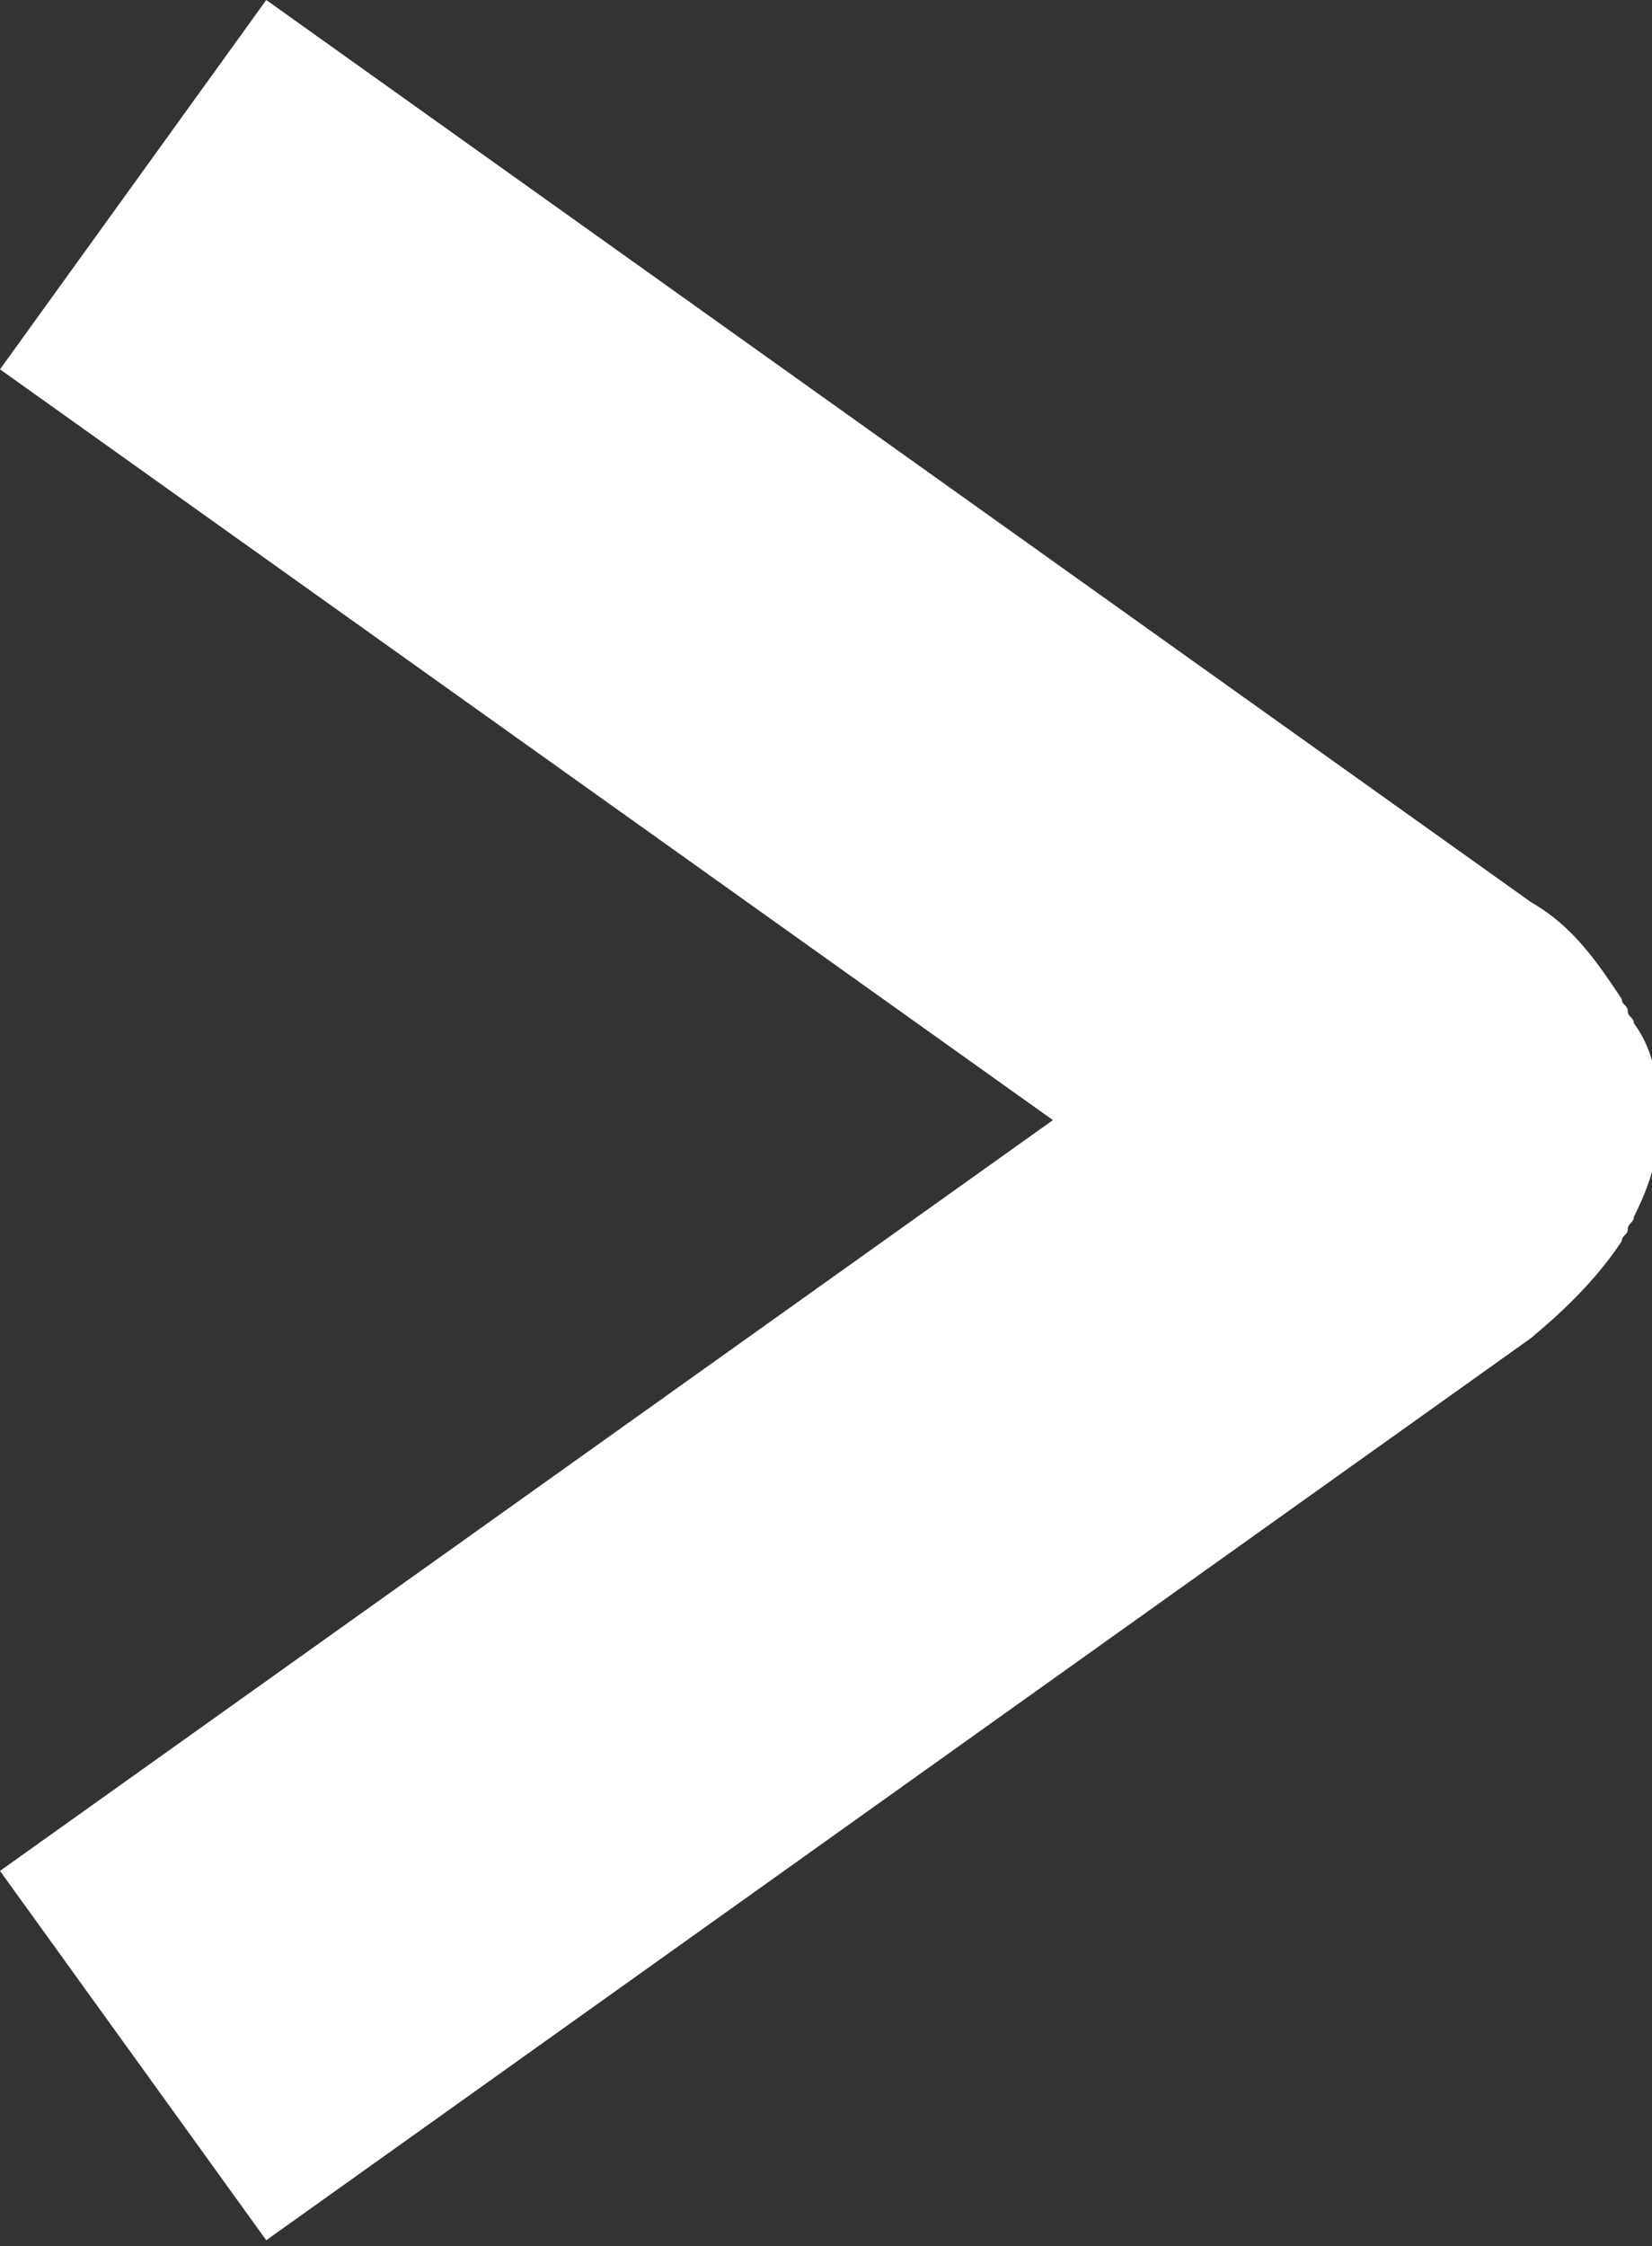 <?xml version="1.0" encoding="utf-8"?>
<!-- Generator: Adobe Illustrator 21.1.0, SVG Export Plug-In . SVG Version: 6.00 Build 0)  -->
<svg version="1.1" id="Layer_1" xmlns="http://www.w3.org/2000/svg" xmlns:xlink="http://www.w3.org/1999/xlink" x="0px" y="0px"
	 viewBox="0 0 27.3 37.1" style="enable-background:new 0 0 27.3 37.1;" xml:space="preserve">
<rect x="0" y="0" width="27.3" height="37.1" fill="#333333" stroke="none"/>
<style type="text/css">
	.st0{fill:#FFFFFF;}
</style>
<path class="st0" d="M0,6.1l17.4,12.4L0,30.9l4.4,6.1l20.9-14.9c0.6-0.5,1.1-1,1.5-1.6c0,0,0,0,0,0c0-0.1,0.1-0.1,0.1-0.2
	c0-0.1,0.1-0.1,0.1-0.2c0.2-0.4,0.4-0.9,0.4-1.4c0-0.1,0-0.2,0-0.2c0-0.1,0-0.2,0-0.2c0-0.5-0.1-1-0.4-1.4c0-0.1-0.1-0.1-0.1-0.2
	c0-0.1-0.1-0.1-0.1-0.2c0,0,0,0,0,0c-0.4-0.6-0.8-1.2-1.5-1.6L4.4,0L0,6.1z"/>
</svg>
